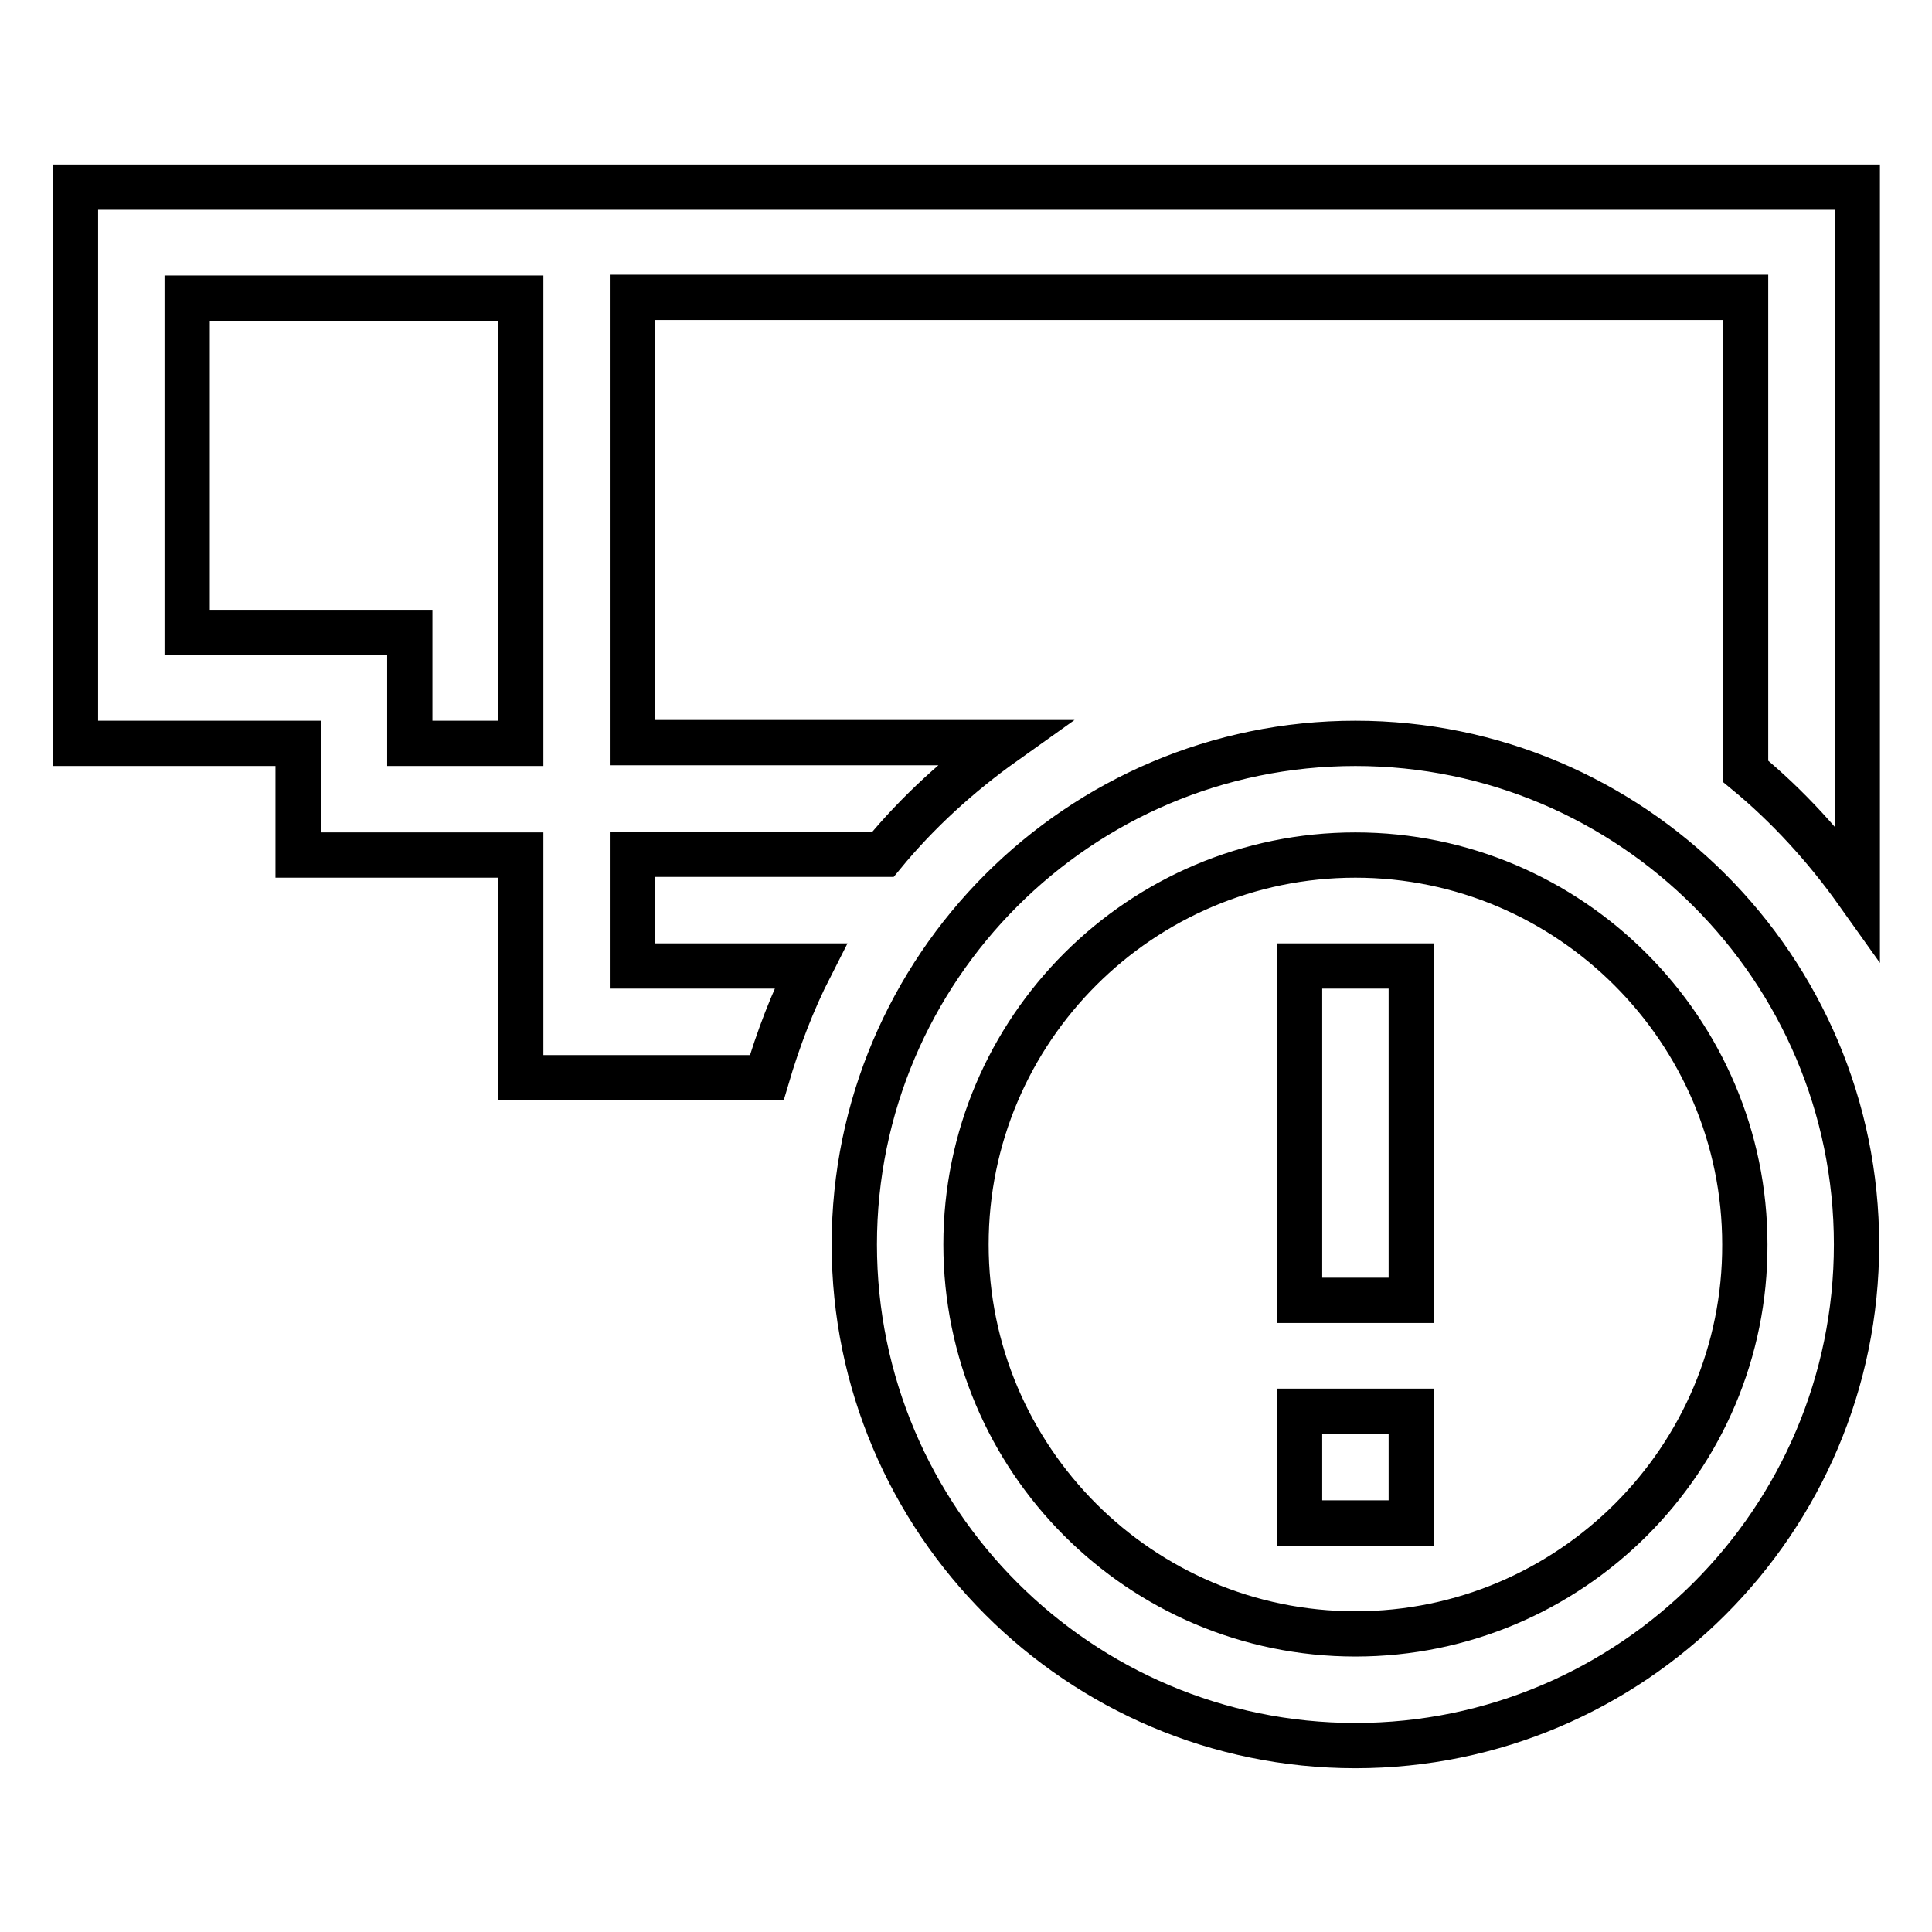 <?xml version="1.0" encoding="utf-8"?>
<!-- Svg Vector Icons : http://www.onlinewebfonts.com/icon -->
<!DOCTYPE svg PUBLIC "-//W3C//DTD SVG 1.1//EN" "http://www.w3.org/Graphics/SVG/1.1/DTD/svg11.dtd">
<svg version="1.1" xmlns="http://www.w3.org/2000/svg" xmlns:xlink="http://www.w3.org/1999/xlink" x="0px" y="0px" viewBox="0 0 256 256" enable-background="new 0 0 256 256" xml:space="preserve">
<g> <path stroke-width="6" fill-opacity="0" stroke="#000000"  d="M83.8,24.8H69H10V39v59.5h29.5v14.8H69v29.5h32.6c1.5-5.1,3.4-10.1,5.8-14.8H83.8v-14.8H117 c4.6-5.6,10.1-10.6,16-14.8H83.8v-59h147.5v59v3.8c5.6,4.6,10.6,10.1,14.8,16V24.8H83.8z M69,69v29.5H54.3V83.8H39.5H24.8V39.5H69 V69z M179.6,98.5c-36.6,0-66.4,29.8-66.4,66.4c0,36.6,29.8,66.4,66.4,66.4s66.4-29.8,66.4-66.4C246,128.3,216.2,98.5,179.6,98.5z  M179.6,216.5c-28.5,0-51.6-23.2-51.6-51.6c0-28.5,23.2-51.6,51.6-51.6s51.6,23.2,51.6,51.6C231.3,193.3,208.1,216.5,179.6,216.5z  M172.3,128H187v44.3h-14.8V128z M172.3,187H187v14.8h-14.8V187z"/></g>
</svg>